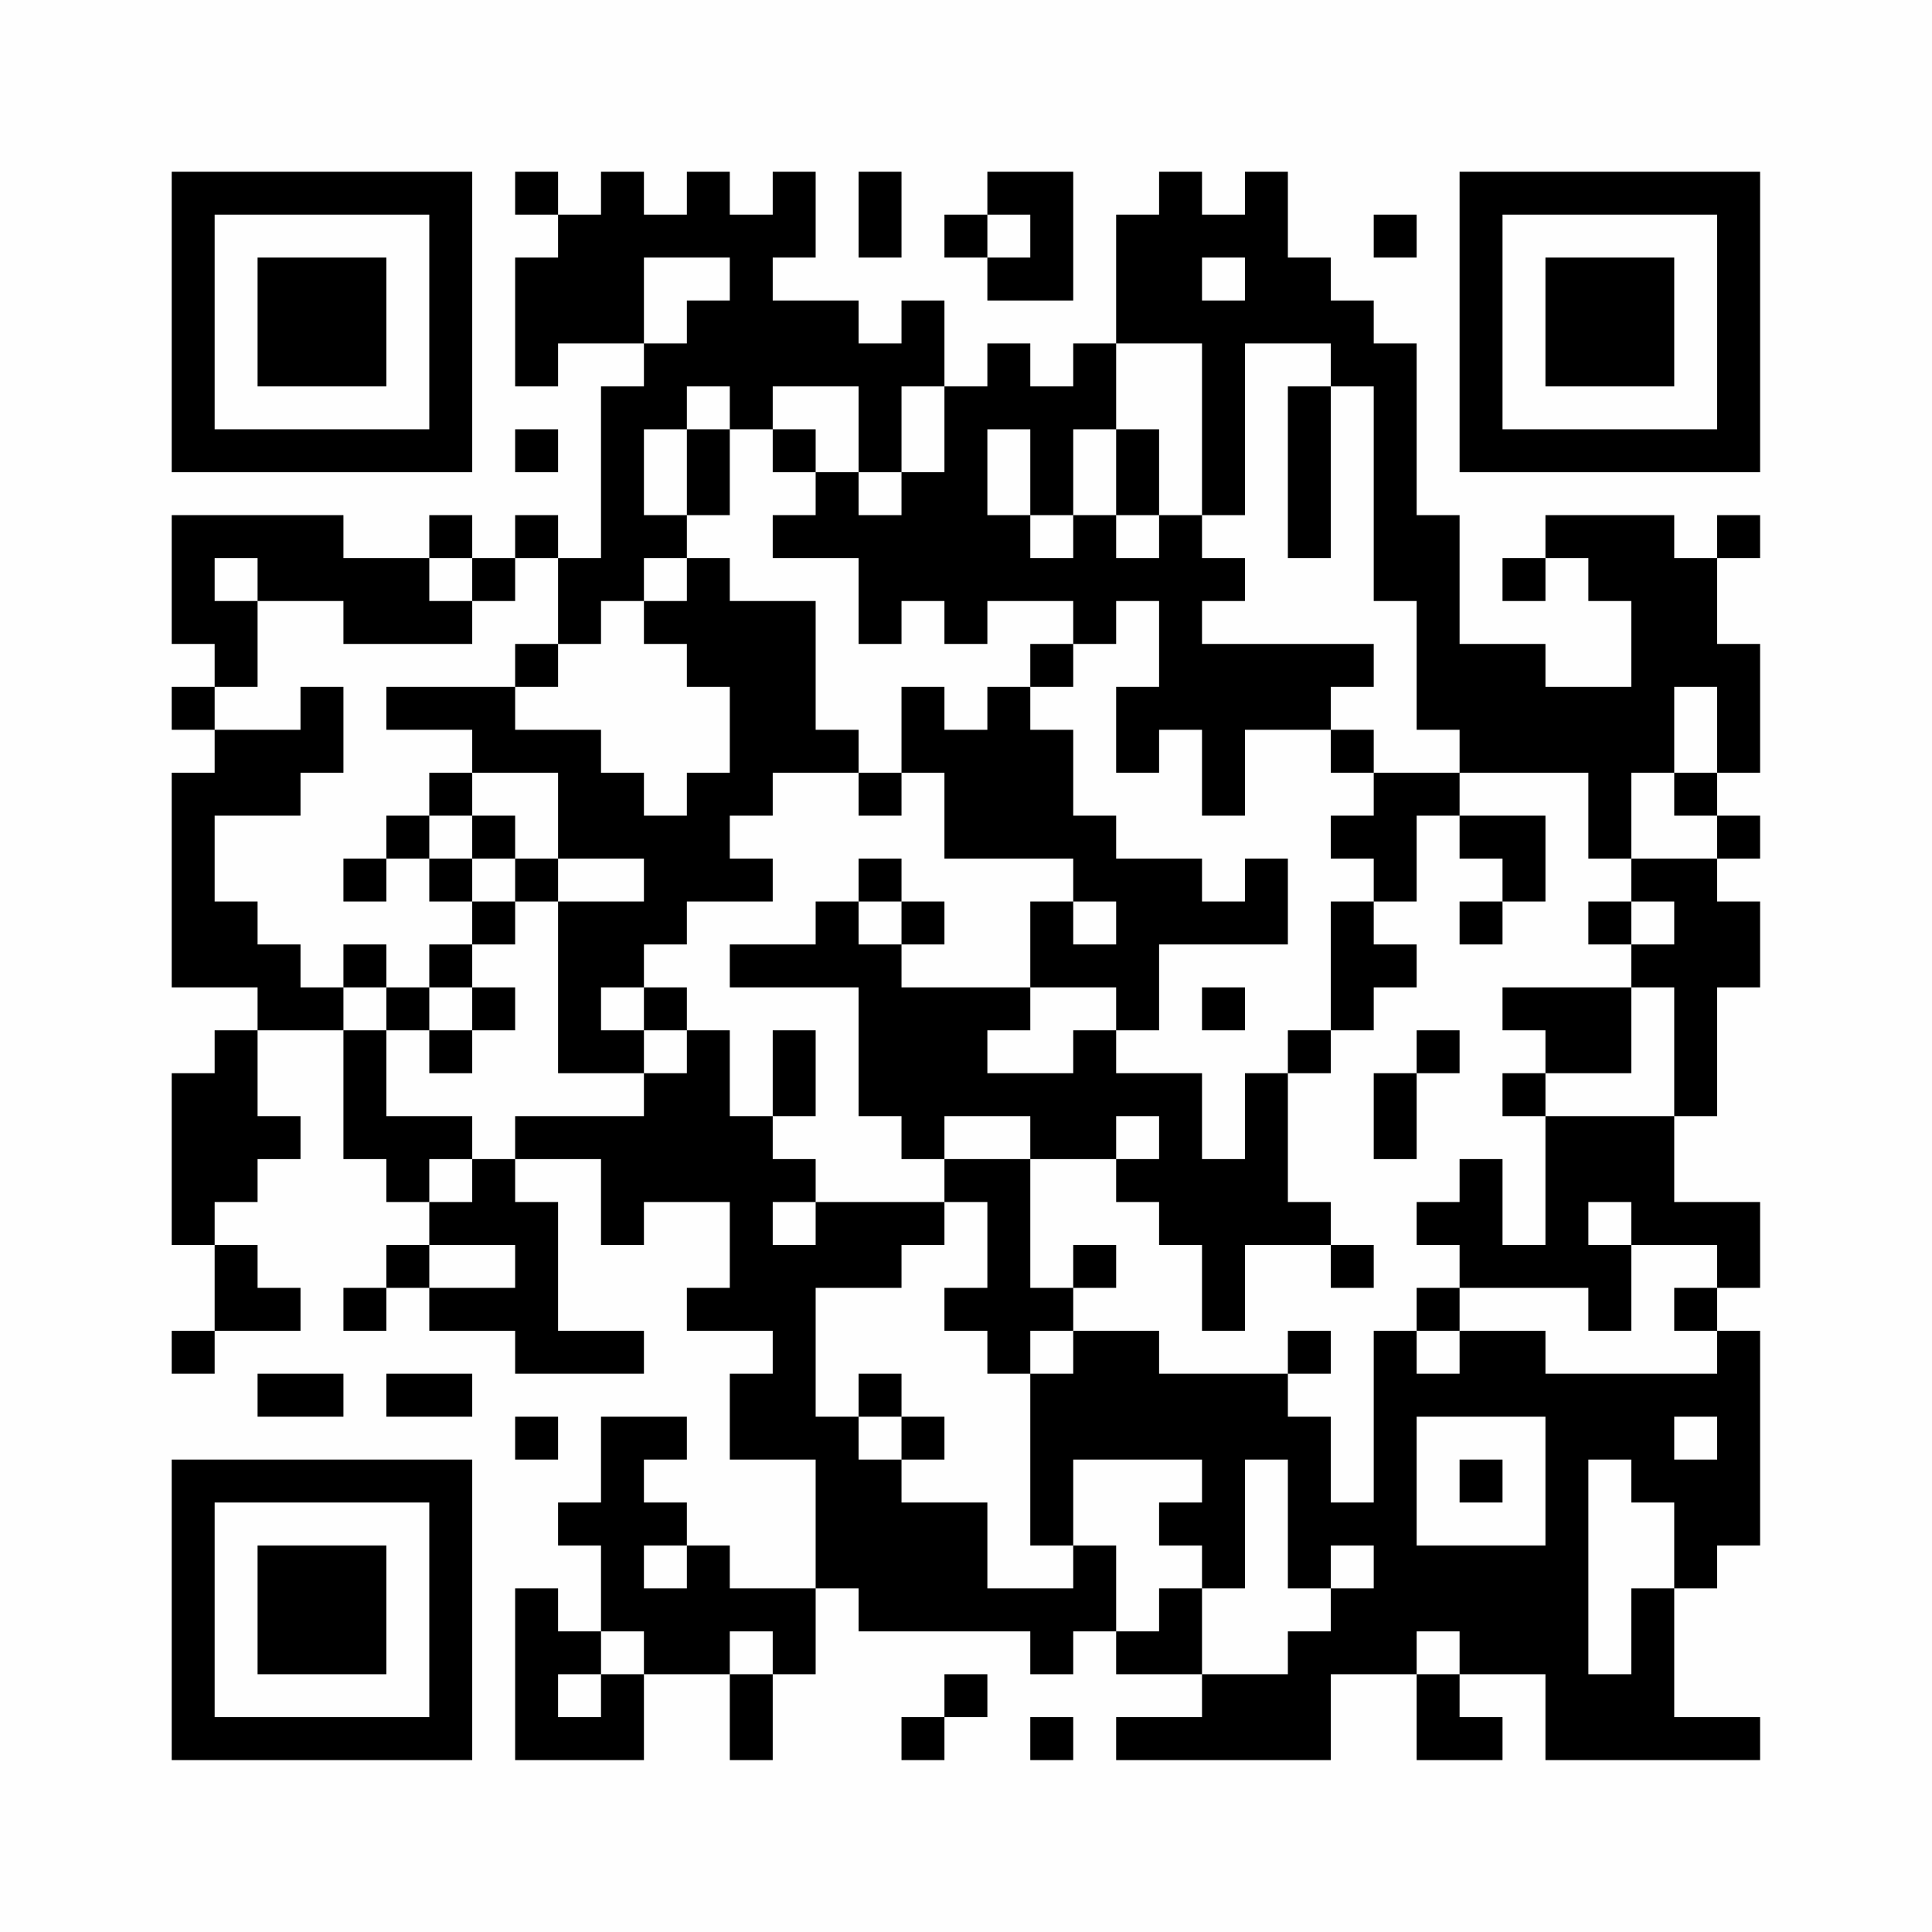 <?xml version="1.0" encoding="UTF-8"?>
<svg xmlns="http://www.w3.org/2000/svg" version="1.1" width="200" height="200" viewBox="0 0 200 200"><rect x="0" y="0" width="200" height="200" fill="#fefefe"/><g transform="scale(4.444)"><g transform="translate(4,4)"><path fill-rule="evenodd" d="M8 0L8 1L9 1L9 2L8 2L8 5L9 5L9 4L11 4L11 5L10 5L10 9L9 9L9 8L8 8L8 9L7 9L7 8L6 8L6 9L4 9L4 8L0 8L0 11L1 11L1 12L0 12L0 13L1 13L1 14L0 14L0 19L2 19L2 20L1 20L1 21L0 21L0 25L1 25L1 27L0 27L0 28L1 28L1 27L3 27L3 26L2 26L2 25L1 25L1 24L2 24L2 23L3 23L3 22L2 22L2 20L4 20L4 23L5 23L5 24L6 24L6 25L5 25L5 26L4 26L4 27L5 27L5 26L6 26L6 27L8 27L8 28L11 28L11 27L9 27L9 24L8 24L8 23L10 23L10 25L11 25L11 24L13 24L13 26L12 26L12 27L14 27L14 28L13 28L13 30L15 30L15 33L13 33L13 32L12 32L12 31L11 31L11 30L12 30L12 29L10 29L10 31L9 31L9 32L10 32L10 34L9 34L9 33L8 33L8 37L11 37L11 35L13 35L13 37L14 37L14 35L15 35L15 33L16 33L16 34L20 34L20 35L21 35L21 34L22 34L22 35L24 35L24 36L22 36L22 37L27 37L27 35L29 35L29 37L31 37L31 36L30 36L30 35L32 35L32 37L37 37L37 36L35 36L35 33L36 33L36 32L37 32L37 27L36 27L36 26L37 26L37 24L35 24L35 22L36 22L36 19L37 19L37 17L36 17L36 16L37 16L37 15L36 15L36 14L37 14L37 11L36 11L36 9L37 9L37 8L36 8L36 9L35 9L35 8L32 8L32 9L31 9L31 10L32 10L32 9L33 9L33 10L34 10L34 12L32 12L32 11L30 11L30 8L29 8L29 4L28 4L28 3L27 3L27 2L26 2L26 0L25 0L25 1L24 1L24 0L23 0L23 1L22 1L22 4L21 4L21 5L20 5L20 4L19 4L19 5L18 5L18 3L17 3L17 4L16 4L16 3L14 3L14 2L15 2L15 0L14 0L14 1L13 1L13 0L12 0L12 1L11 1L11 0L10 0L10 1L9 1L9 0ZM16 0L16 2L17 2L17 0ZM19 0L19 1L18 1L18 2L19 2L19 3L21 3L21 0ZM19 1L19 2L20 2L20 1ZM28 1L28 2L29 2L29 1ZM11 2L11 4L12 4L12 3L13 3L13 2ZM24 2L24 3L25 3L25 2ZM22 4L22 6L21 6L21 8L20 8L20 6L19 6L19 8L20 8L20 9L21 9L21 8L22 8L22 9L23 9L23 8L24 8L24 9L25 9L25 10L24 10L24 11L28 11L28 12L27 12L27 13L25 13L25 15L24 15L24 13L23 13L23 14L22 14L22 12L23 12L23 10L22 10L22 11L21 11L21 10L19 10L19 11L18 11L18 10L17 10L17 11L16 11L16 9L14 9L14 8L15 8L15 7L16 7L16 8L17 8L17 7L18 7L18 5L17 5L17 7L16 7L16 5L14 5L14 6L13 6L13 5L12 5L12 6L11 6L11 8L12 8L12 9L11 9L11 10L10 10L10 11L9 11L9 9L8 9L8 10L7 10L7 9L6 9L6 10L7 10L7 11L4 11L4 10L2 10L2 9L1 9L1 10L2 10L2 12L1 12L1 13L3 13L3 12L4 12L4 14L3 14L3 15L1 15L1 17L2 17L2 18L3 18L3 19L4 19L4 20L5 20L5 22L7 22L7 23L6 23L6 24L7 24L7 23L8 23L8 22L11 22L11 21L12 21L12 20L13 20L13 22L14 22L14 23L15 23L15 24L14 24L14 25L15 25L15 24L18 24L18 25L17 25L17 26L15 26L15 29L16 29L16 30L17 30L17 31L19 31L19 33L21 33L21 32L22 32L22 34L23 34L23 33L24 33L24 35L26 35L26 34L27 34L27 33L28 33L28 32L27 32L27 33L26 33L26 30L25 30L25 33L24 33L24 32L23 32L23 31L24 31L24 30L21 30L21 32L20 32L20 28L21 28L21 27L23 27L23 28L26 28L26 29L27 29L27 31L28 31L28 27L29 27L29 28L30 28L30 27L32 27L32 28L36 28L36 27L35 27L35 26L36 26L36 25L34 25L34 24L33 24L33 25L34 25L34 27L33 27L33 26L30 26L30 25L29 25L29 24L30 24L30 23L31 23L31 25L32 25L32 22L35 22L35 19L34 19L34 18L35 18L35 17L34 17L34 16L36 16L36 15L35 15L35 14L36 14L36 12L35 12L35 14L34 14L34 16L33 16L33 14L30 14L30 13L29 13L29 10L28 10L28 5L27 5L27 4L25 4L25 8L24 8L24 4ZM26 5L26 9L27 9L27 5ZM8 6L8 7L9 7L9 6ZM12 6L12 8L13 8L13 6ZM14 6L14 7L15 7L15 6ZM22 6L22 8L23 8L23 6ZM12 9L12 10L11 10L11 11L12 11L12 12L13 12L13 14L12 14L12 15L11 15L11 14L10 14L10 13L8 13L8 12L9 12L9 11L8 11L8 12L5 12L5 13L7 13L7 14L6 14L6 15L5 15L5 16L4 16L4 17L5 17L5 16L6 16L6 17L7 17L7 18L6 18L6 19L5 19L5 18L4 18L4 19L5 19L5 20L6 20L6 21L7 21L7 20L8 20L8 19L7 19L7 18L8 18L8 17L9 17L9 21L11 21L11 20L12 20L12 19L11 19L11 18L12 18L12 17L14 17L14 16L13 16L13 15L14 15L14 14L16 14L16 15L17 15L17 14L18 14L18 16L21 16L21 17L20 17L20 19L17 19L17 18L18 18L18 17L17 17L17 16L16 16L16 17L15 17L15 18L13 18L13 19L16 19L16 22L17 22L17 23L18 23L18 24L19 24L19 26L18 26L18 27L19 27L19 28L20 28L20 27L21 27L21 26L22 26L22 25L21 25L21 26L20 26L20 23L22 23L22 24L23 24L23 25L24 25L24 27L25 27L25 25L27 25L27 26L28 26L28 25L27 25L27 24L26 24L26 21L27 21L27 20L28 20L28 19L29 19L29 18L28 18L28 17L29 17L29 15L30 15L30 16L31 16L31 17L30 17L30 18L31 18L31 17L32 17L32 15L30 15L30 14L28 14L28 13L27 13L27 14L28 14L28 15L27 15L27 16L28 16L28 17L27 17L27 20L26 20L26 21L25 21L25 23L24 23L24 21L22 21L22 20L23 20L23 18L26 18L26 16L25 16L25 17L24 17L24 16L22 16L22 15L21 15L21 13L20 13L20 12L21 12L21 11L20 11L20 12L19 12L19 13L18 13L18 12L17 12L17 14L16 14L16 13L15 13L15 10L13 10L13 9ZM7 14L7 15L6 15L6 16L7 16L7 17L8 17L8 16L9 16L9 17L11 17L11 16L9 16L9 14ZM7 15L7 16L8 16L8 15ZM16 17L16 18L17 18L17 17ZM21 17L21 18L22 18L22 17ZM33 17L33 18L34 18L34 17ZM6 19L6 20L7 20L7 19ZM10 19L10 20L11 20L11 19ZM20 19L20 20L19 20L19 21L21 21L21 20L22 20L22 19ZM24 19L24 20L25 20L25 19ZM31 19L31 20L32 20L32 21L31 21L31 22L32 22L32 21L34 21L34 19ZM14 20L14 22L15 22L15 20ZM29 20L29 21L28 21L28 23L29 23L29 21L30 21L30 20ZM18 22L18 23L20 23L20 22ZM22 22L22 23L23 23L23 22ZM6 25L6 26L8 26L8 25ZM29 26L29 27L30 27L30 26ZM26 27L26 28L27 28L27 27ZM2 28L2 29L4 29L4 28ZM5 28L5 29L7 29L7 28ZM16 28L16 29L17 29L17 30L18 30L18 29L17 29L17 28ZM8 29L8 30L9 30L9 29ZM29 29L29 32L32 32L32 29ZM35 29L35 30L36 30L36 29ZM30 30L30 31L31 31L31 30ZM33 30L33 35L34 35L34 33L35 33L35 31L34 31L34 30ZM11 32L11 33L12 33L12 32ZM10 34L10 35L9 35L9 36L10 36L10 35L11 35L11 34ZM13 34L13 35L14 35L14 34ZM29 34L29 35L30 35L30 34ZM18 35L18 36L17 36L17 37L18 37L18 36L19 36L19 35ZM20 36L20 37L21 37L21 36ZM0 0L0 7L7 7L7 0ZM1 1L1 6L6 6L6 1ZM2 2L2 5L5 5L5 2ZM30 0L30 7L37 7L37 0ZM31 1L31 6L36 6L36 1ZM32 2L32 5L35 5L35 2ZM0 30L0 37L7 37L7 30ZM1 31L1 36L6 36L6 31ZM2 32L2 35L5 35L5 32Z" fill="#000000"/></g></g></svg>
